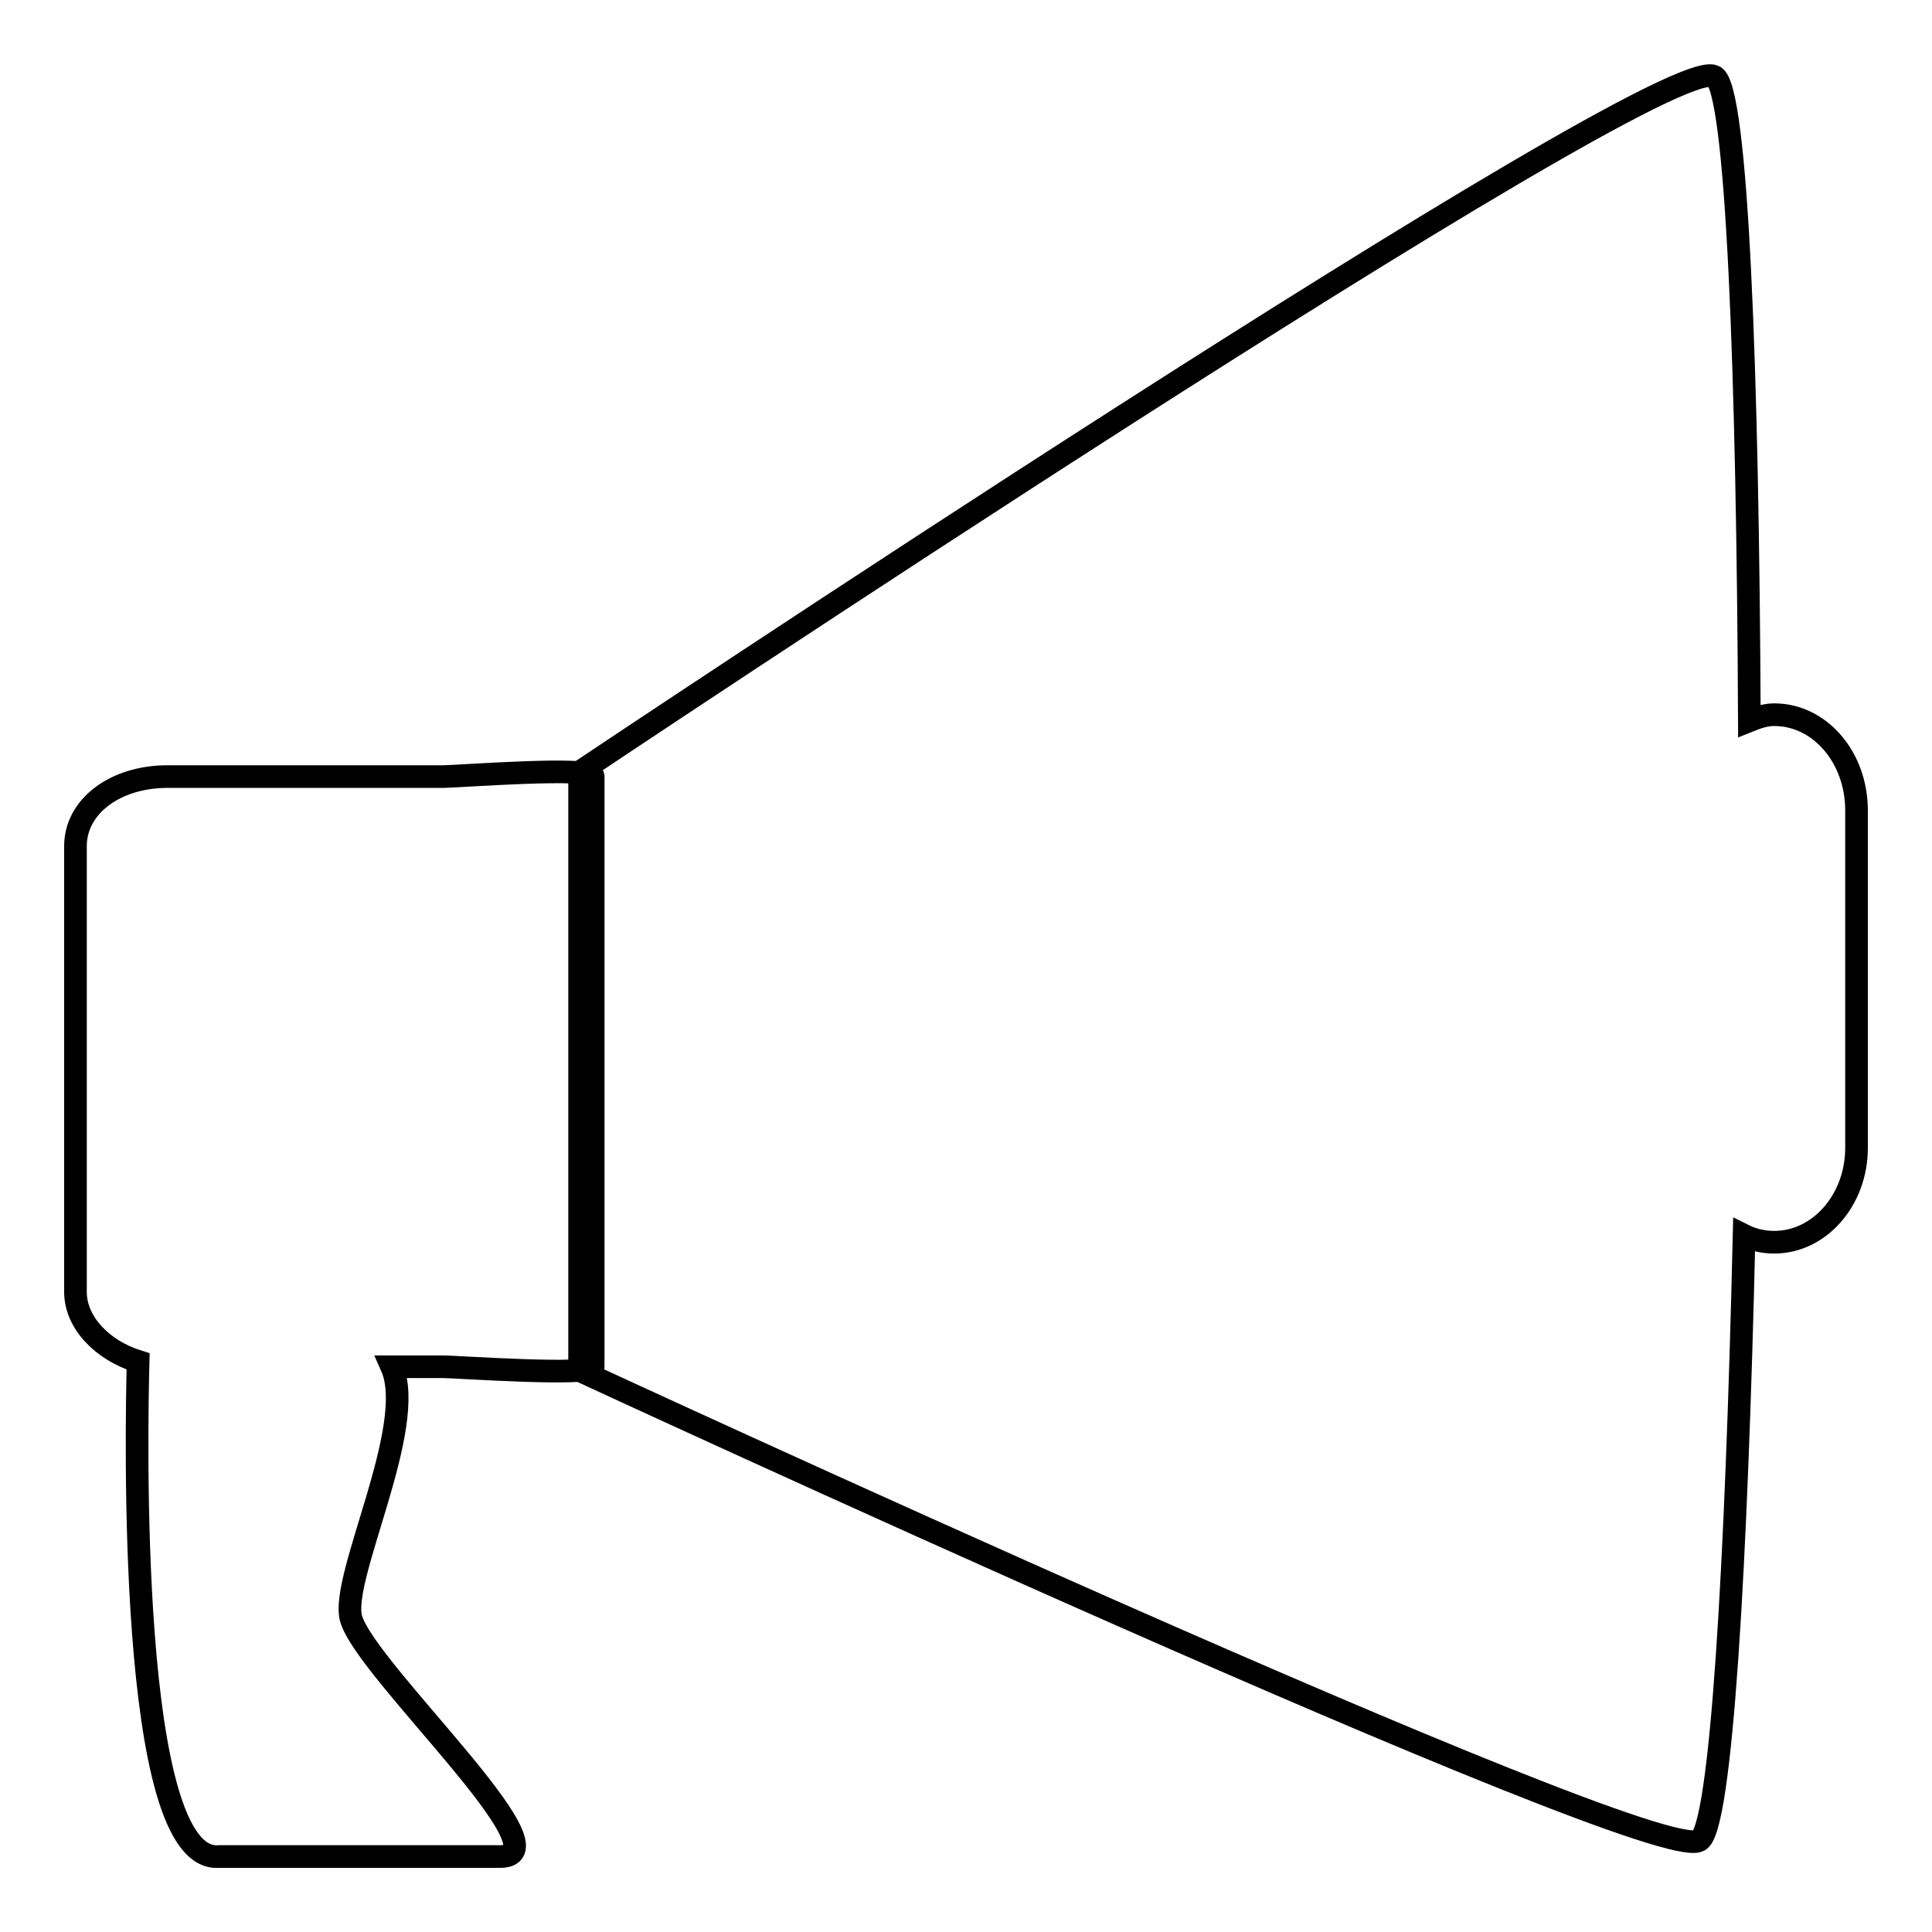 <?xml version="1.0" encoding="utf-8"?>
<!-- Svg Vector Icons : http://www.onlinewebfonts.com/icon -->
<!DOCTYPE svg PUBLIC "-//W3C//DTD SVG 1.1//EN" "http://www.w3.org/Graphics/SVG/1.1/DTD/svg11.dtd">
<svg version="1.1" xmlns="http://www.w3.org/2000/svg" xmlns:xlink="http://www.w3.org/1999/xlink" x="0px" y="0px" viewBox="0 0 256 256" enable-background="new 0 0 256 256" xml:space="preserve">
<g><g><path stroke-width="3" fill-opacity="0" stroke="#000000"  d="M58.8,102.9H22.2c-7,0-12.2,4-12.2,9.2v59.1c0,4,3.5,7.7,8.3,9.2C18.1,188.1,16.8,247,29,246h37.3c9.2,0-18-24.8-19.8-31.6c-1.4-5.5,8.9-25.4,5.4-33.3h6.8c1.7,0,19.9,1.3,19.9,0v-78.2C78.7,101.5,60.5,102.9,58.8,102.9z"/><path stroke-width="3" fill-opacity="0" stroke="#000000"  d="M235.1,94.7c-1.2,0-2.3,0.4-3.3,0.8c-0.2-45.6-1.6-84.3-4.7-85.4c-7.6-3.3-150.3,92.2-150.3,92.2v79.3c0,0,141.9,65.7,148.3,62.3c3-1.3,5-37.1,6-80.2c1.2,0.6,2.6,0.9,4,0.9c6,0,10.9-5.6,10.9-12.5v-44.7C246,100.3,241.1,94.7,235.1,94.7z"/></g></g>
</svg>